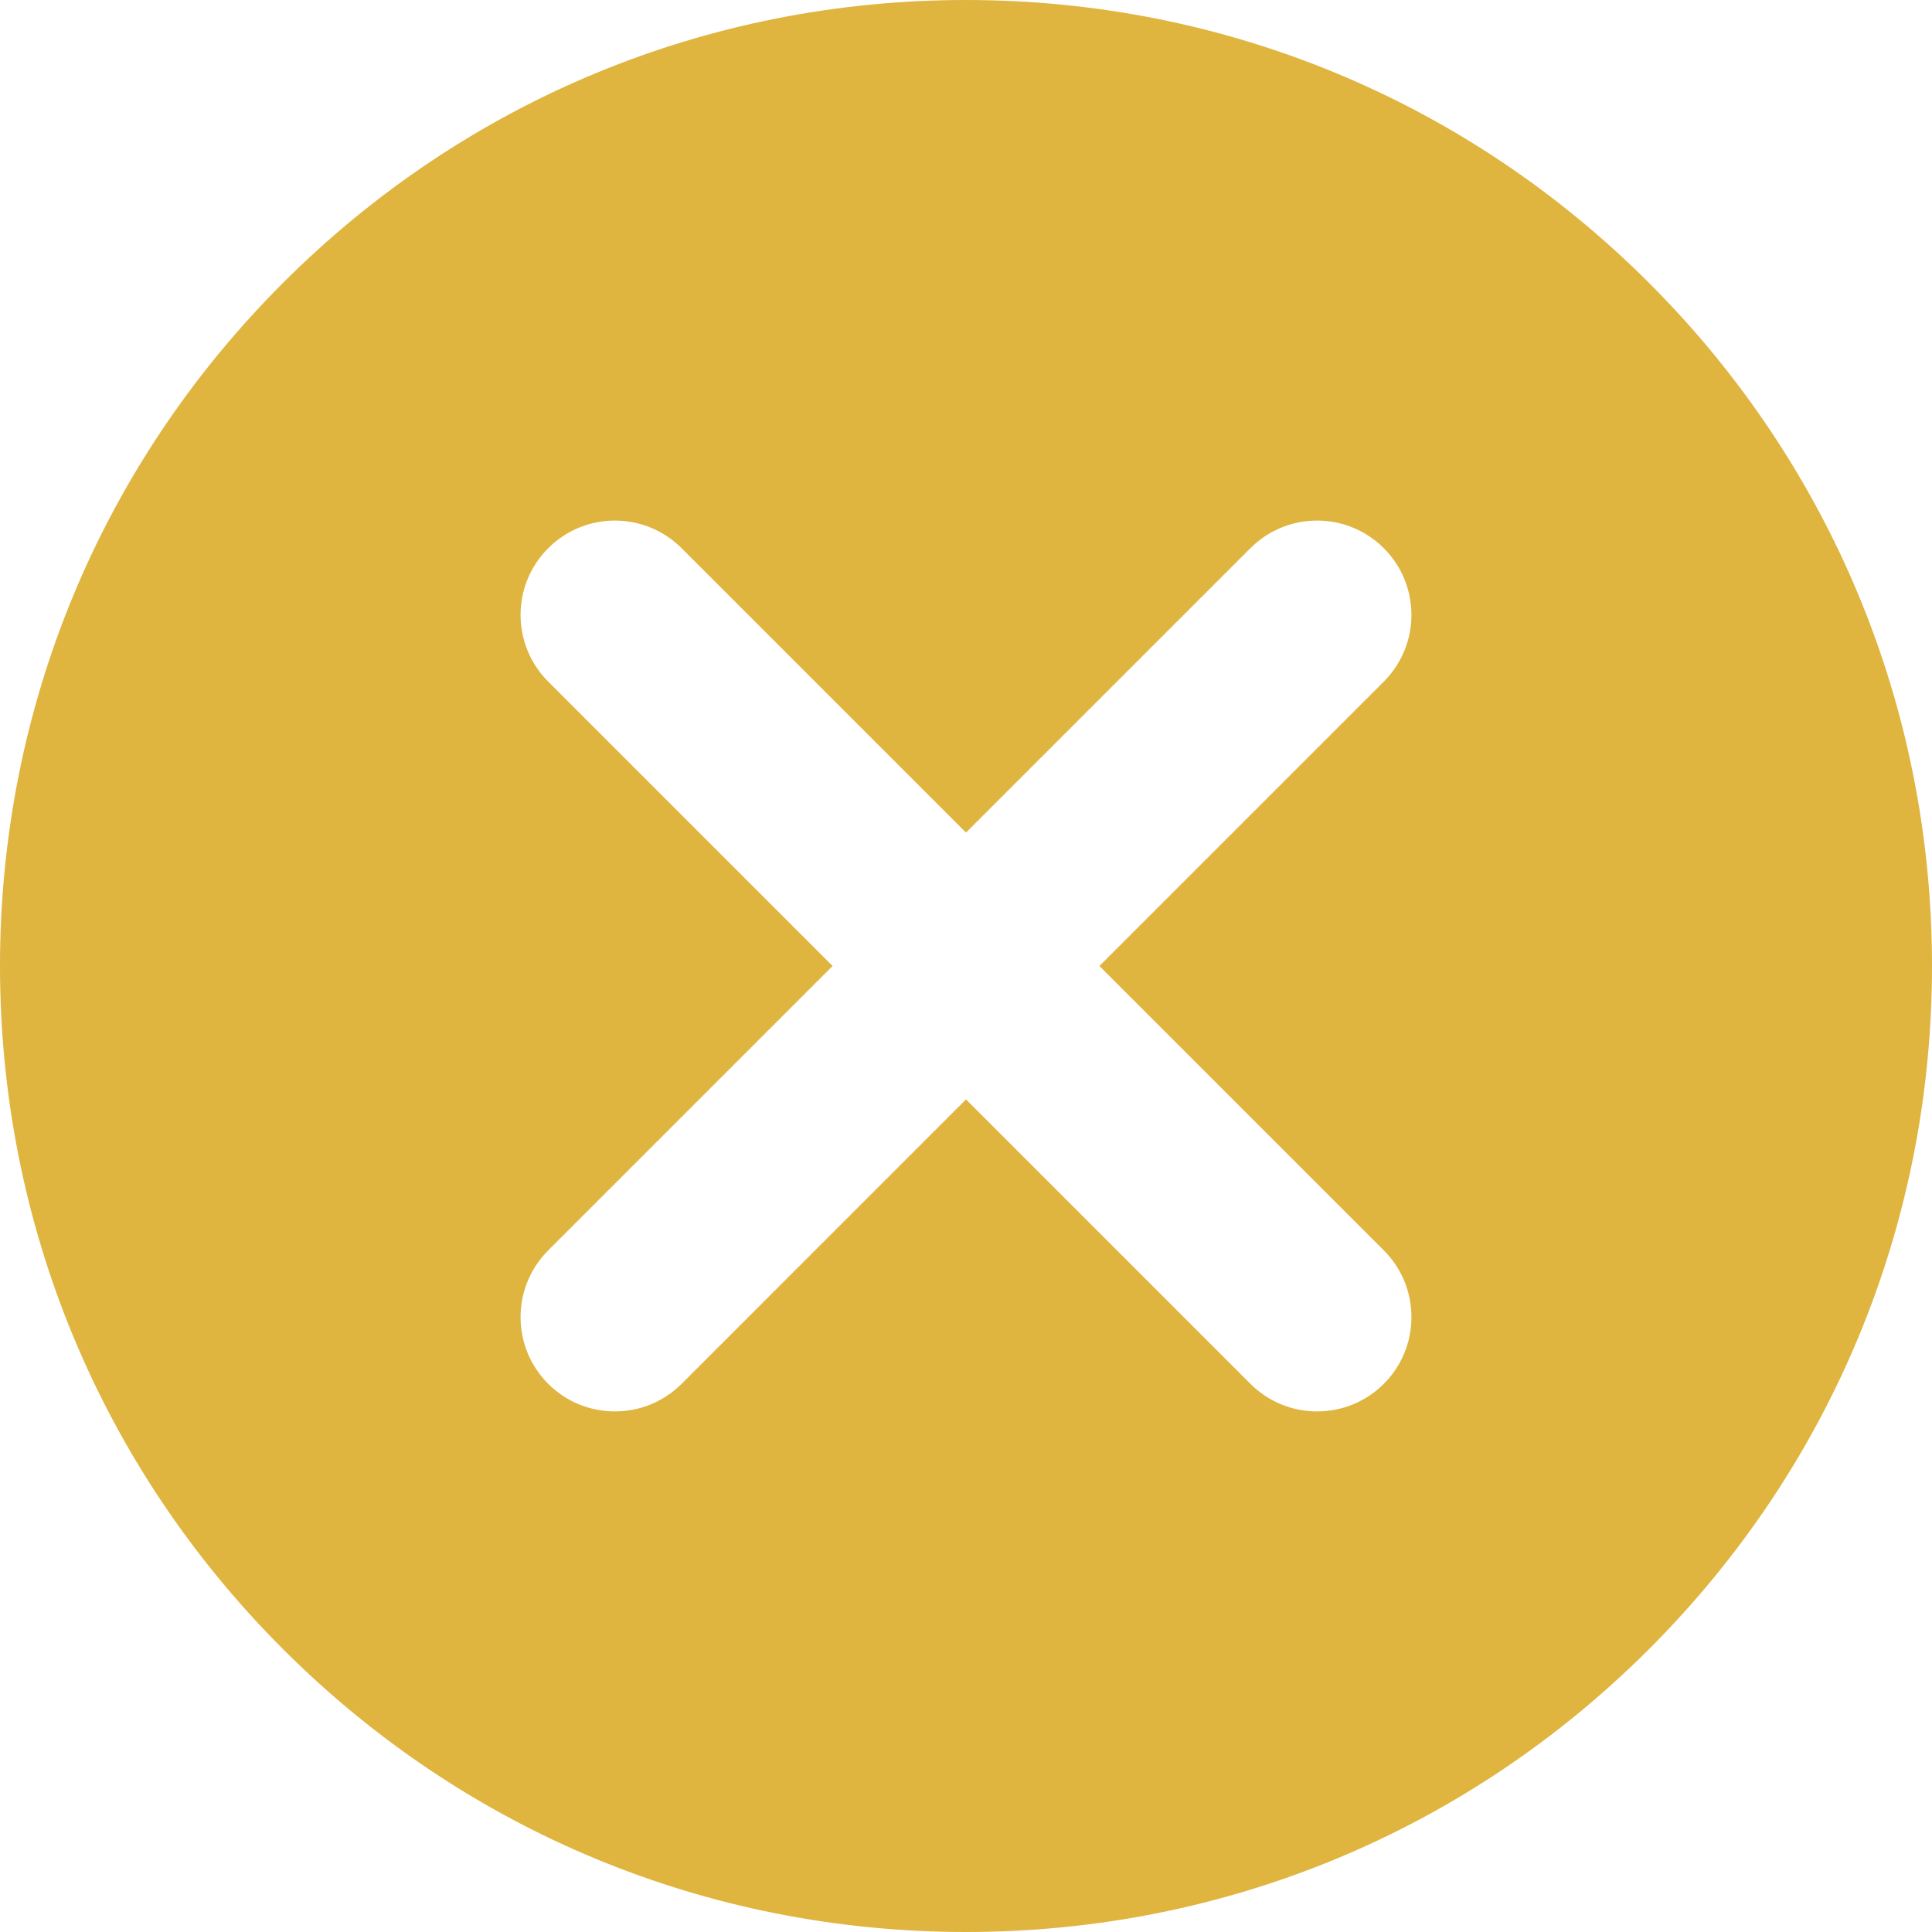 <svg width="40" height="40" viewBox="0 0 40 40" fill="none" xmlns="http://www.w3.org/2000/svg">
<g clip-path="url(#clip0_4142_1349)">
<path d="M34.142 5.858C30.365 2.08 25.342 0 20 0C14.658 0 9.635 2.08 5.858 5.858C2.08 9.635 0 14.658 0 20C0 25.342 2.08 30.365 5.858 34.142C9.635 37.92 14.658 40 20 40C25.342 40 30.365 37.92 34.142 34.142C37.92 30.365 40 25.342 40 20C40 14.658 37.92 9.635 34.142 5.858ZM28.651 25.888C29.413 26.651 29.413 27.888 28.651 28.65C28.269 29.032 27.769 29.222 27.269 29.222C26.769 29.222 26.27 29.032 25.888 28.65L20 22.762L14.112 28.651C13.73 29.032 13.231 29.222 12.731 29.222C12.231 29.222 11.731 29.032 11.35 28.651C10.587 27.888 10.587 26.651 11.35 25.888L17.238 20L11.35 14.112C10.587 13.349 10.587 12.112 11.35 11.35C12.112 10.587 13.349 10.587 14.112 11.35L20 17.238L25.888 11.35C26.651 10.587 27.888 10.587 28.65 11.35C29.413 12.112 29.413 13.349 28.65 14.112L22.762 20L28.651 25.888Z" fill="#DFB43F"/>
</g>
<defs>
<clipPath id="clip0_4142_1349">
<rect width="40" height="40" fill="white"/>
</clipPath>
</defs>
</svg>
